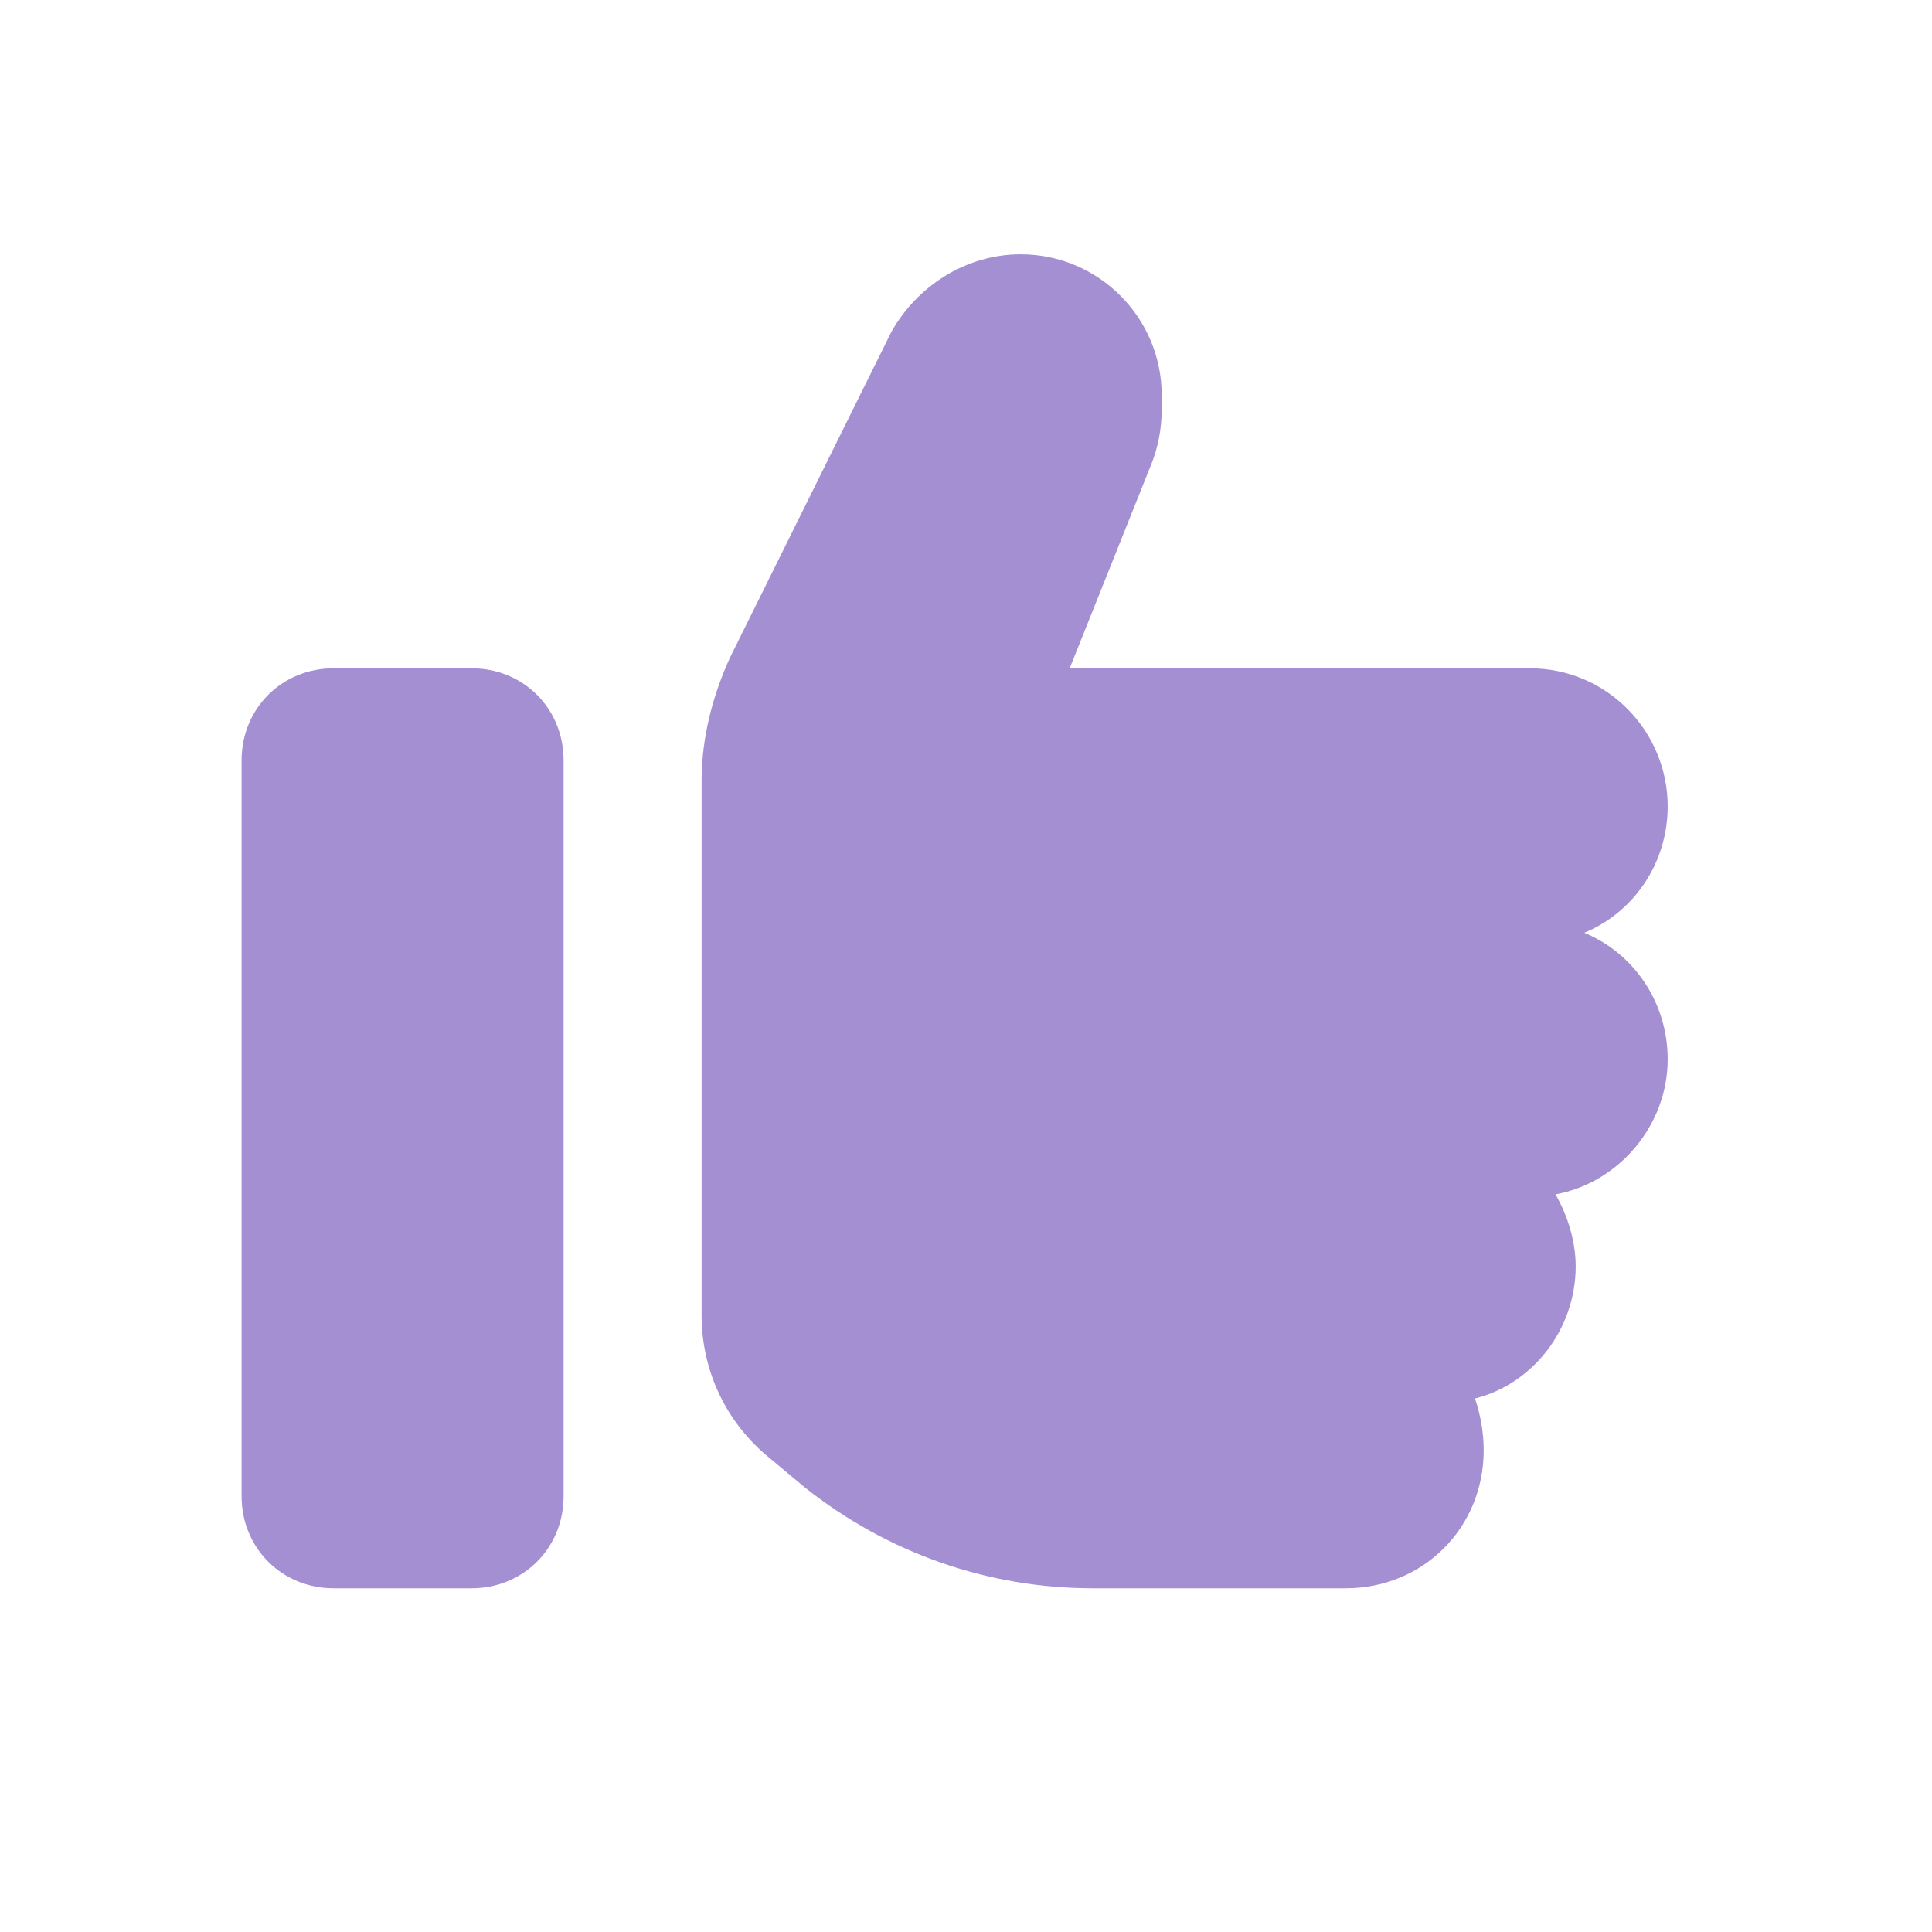 <?xml version="1.0" encoding="UTF-8"?> <svg xmlns="http://www.w3.org/2000/svg" width="21" height="21" viewBox="0 0 21 21" fill="none"><path d="M5.126 7.264C5.689 7.264 6.126 7.701 6.126 8.264V16.264C6.126 16.826 5.689 17.264 5.126 17.264H3.626C3.064 17.264 2.626 16.826 2.626 16.264V8.264C2.626 7.701 3.064 7.264 3.626 7.264H5.126ZM11.095 2.764C11.939 2.764 12.627 3.451 12.627 4.295V4.451C12.627 4.639 12.595 4.857 12.502 5.076L11.627 7.264H16.627C17.47 7.264 18.127 7.951 18.127 8.764C18.127 9.389 17.752 9.92 17.22 10.139C17.752 10.357 18.127 10.889 18.127 11.514C18.127 12.232 17.595 12.857 16.908 12.982C17.033 13.201 17.127 13.482 17.127 13.764C17.127 14.451 16.658 15.045 16.033 15.201C16.095 15.389 16.127 15.576 16.127 15.764C16.127 16.607 15.47 17.264 14.627 17.264H11.877C10.752 17.264 9.658 16.889 8.751 16.17L8.376 15.857C7.908 15.482 7.626 14.92 7.626 14.295V8.482C7.626 8.014 7.751 7.545 7.939 7.139L9.689 3.607C9.97 3.107 10.502 2.764 11.095 2.764Z" fill="#A48FD3"></path></svg> 